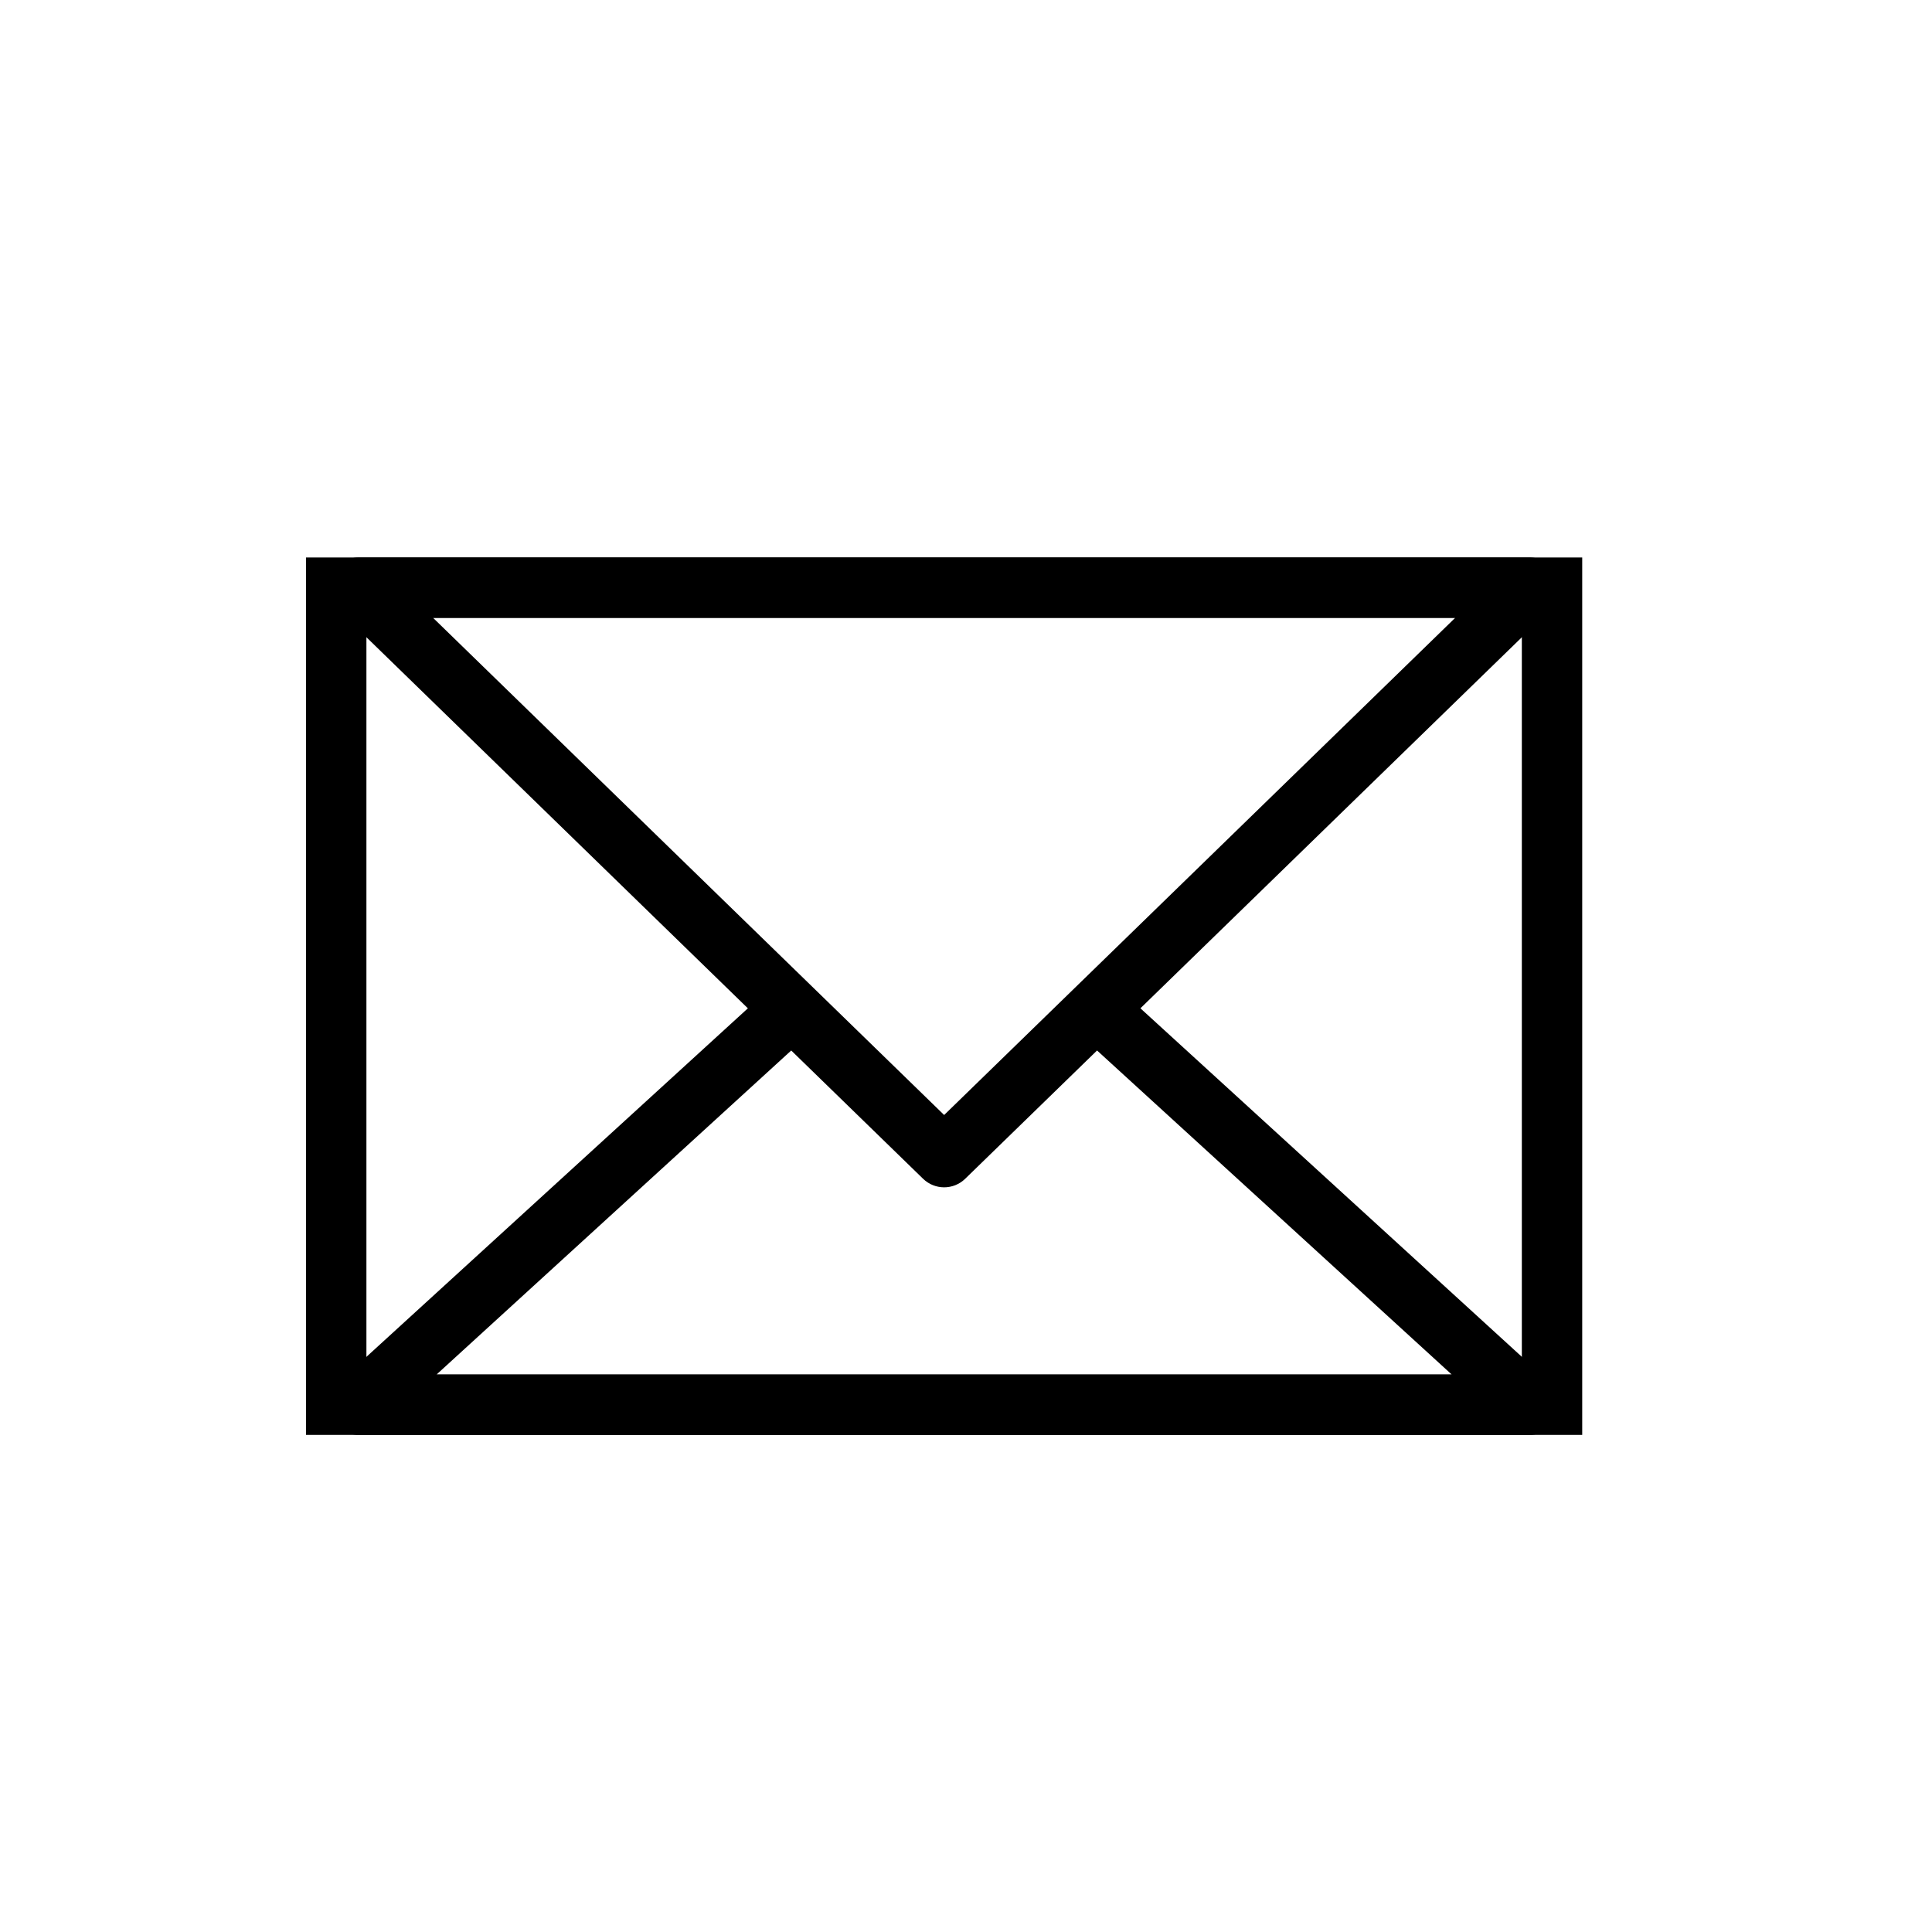 <?xml version="1.0" encoding="UTF-8" standalone="no"?>
<svg
   xmlns:dc="http://purl.org/dc/elements/1.1/"
   xmlns:cc="http://creativecommons.org/ns#"
   xmlns:rdf="http://www.w3.org/1999/02/22-rdf-syntax-ns#"
   xmlns:svg="http://www.w3.org/2000/svg"
   xmlns="http://www.w3.org/2000/svg"
   xmlns:sodipodi="http://sodipodi.sourceforge.net/DTD/sodipodi-0.dtd"
   xmlns:inkscape="http://www.inkscape.org/namespaces/inkscape"
   inkscape:version="1.0 (4035a4fb49, 2020-05-01)"
   sodipodi:docname="email-icon.svg"
   id="svg38"
   version="1.1"
   viewBox="0 0 32 32"
   height="32"
   width="32">
  <sodipodi:namedview
     inkscape:current-layer="svg38"
     inkscape:window-maximized="1"
     inkscape:window-y="-8"
     inkscape:window-x="-8"
     inkscape:cy="27.986647"
     inkscape:cx="12.021162"
     inkscape:zoom="9.4023105"
     showgrid="false"
     id="namedview40"
     inkscape:window-height="1027"
     inkscape:window-width="1920"
     inkscape:pageshadow="2"
     inkscape:pageopacity="0"
     guidetolerance="10"
     gridtolerance="10"
     objecttolerance="10"
     borderopacity="1"
     bordercolor="#666666"
     pagecolor="#ffffff" />
  <!-- Generator: Sketch 51.2 (57519) - http://www.bohemiancoding.com/sketch -->
  <title
     id="title27">envelope</title>
  <desc
     id="desc29">Created with Sketch.</desc>
  <defs
     id="defs31" />
  <g
     transform="matrix(0.5,0,0,0.5,-0.181,0.25)"
     fill-rule="evenodd"
     fill="none"
     stroke-width="1"
     stroke="none"
     id="envelope">
    <g
       fill-rule="nonzero"
       fill="#000000"
       transform="translate(10,17)"
       id="Group">
      <path
         id="Stroke-1"
         d="M 0.5,30.033 V 0.967 H 42.775 V 30.033 Z m 2,-2 H 40.775 V 2.967 H 2.5 Z" />
      <path
         id="Stroke-3"
         d="m 22.335,21.548 c -0.388,0.378 -1.006,0.378 -1.395,0 L 1.549,2.684 C 0.905,2.058 1.348,0.967 2.246,0.967 H 41.03 c 0.898,0 1.341,1.091 0.697,1.717 z M 21.638,19.436 38.567,2.967 H 4.708 Z" />
      <path
         id="Stroke-4"
         d="M 38.452,28.033 26.472,17.087 27.821,15.61 41.704,28.295 c 0.674,0.616 0.238,1.738 -0.675,1.738 H 2.246 c -0.913,0 -1.348,-1.123 -0.674,-1.738 L 15.427,15.636 16.776,17.113 4.823,28.033 Z" />
    </g>
  </g>
</svg>

